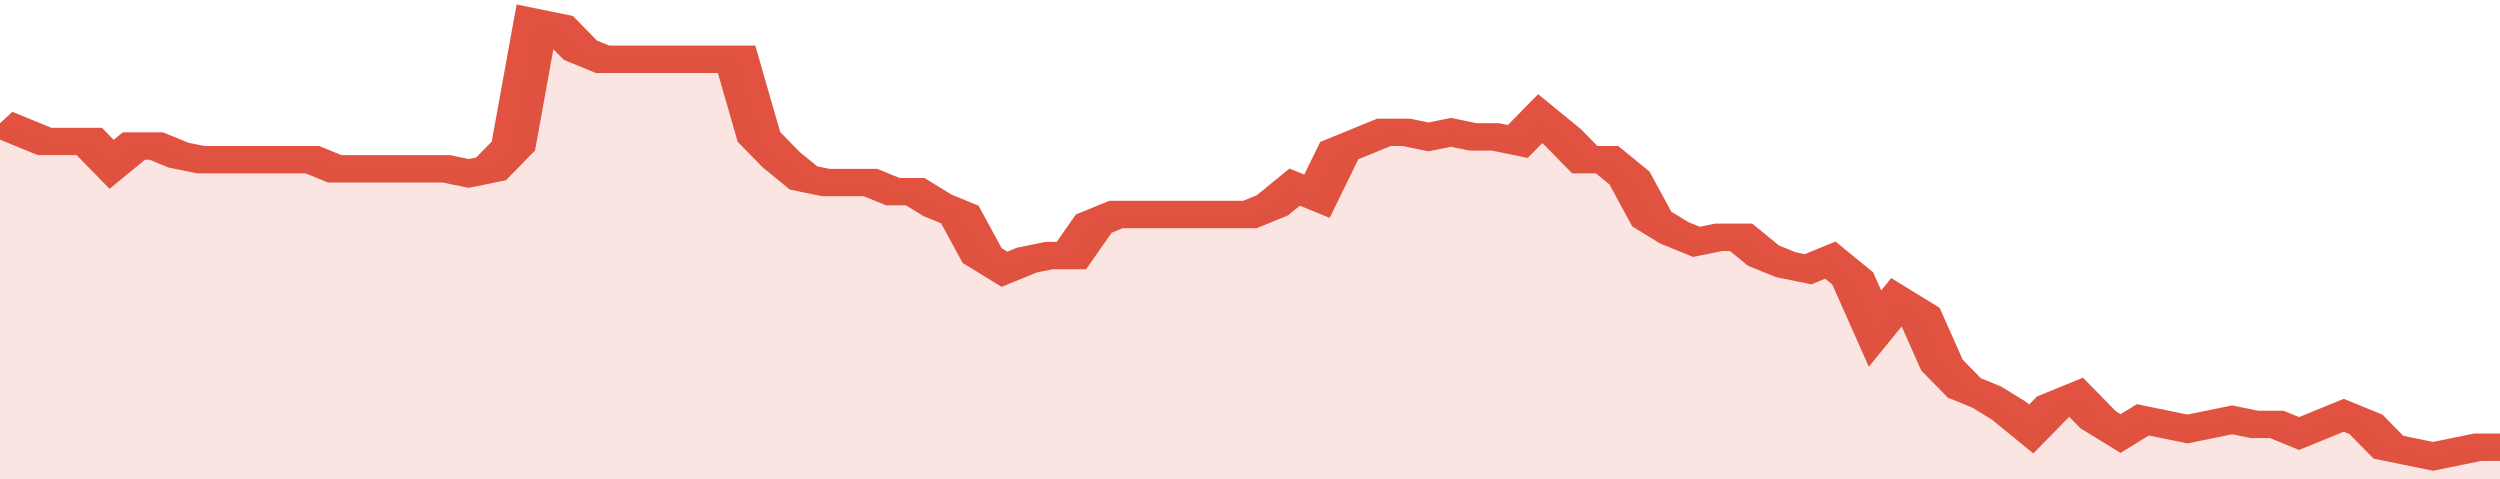 <svg xmlns="http://www.w3.org/2000/svg" viewBox="0 0 336 105" width="120" height="23" preserveAspectRatio="none">
				 <polyline fill="none" stroke="#E15241" stroke-width="6" points="0, 27 3, 29 6, 31 9, 31 12, 31 15, 36 18, 32 21, 32 24, 34 27, 35 30, 35 33, 35 36, 35 39, 35 42, 35 45, 37 48, 37 51, 37 54, 37 57, 37 60, 37 63, 38 66, 37 69, 32 72, 5 75, 6 78, 11 81, 13 84, 13 87, 13 90, 13 93, 13 96, 13 99, 13 102, 30 105, 35 108, 39 111, 40 114, 40 117, 40 120, 42 123, 42 126, 45 129, 47 132, 56 135, 59 138, 57 141, 56 144, 56 147, 49 150, 47 153, 47 156, 47 159, 47 162, 47 165, 47 168, 47 171, 45 174, 41 177, 43 180, 33 183, 31 186, 29 189, 29 192, 30 195, 29 198, 30 201, 30 204, 31 207, 26 210, 30 213, 35 216, 35 219, 39 222, 48 225, 51 228, 53 231, 52 234, 52 237, 56 240, 58 243, 59 246, 57 249, 61 252, 72 255, 66 258, 69 261, 80 264, 85 267, 87 270, 90 273, 94 276, 89 279, 87 282, 92 285, 95 288, 92 291, 93 294, 94 297, 93 300, 92 303, 93 306, 93 309, 95 312, 93 315, 91 318, 93 321, 98 324, 99 327, 100 330, 99 333, 98 336, 98 336, 98 "> </polyline>
				 <polygon fill="#E15241" opacity="0.15" points="0, 105 0, 27 3, 29 6, 31 9, 31 12, 31 15, 36 18, 32 21, 32 24, 34 27, 35 30, 35 33, 35 36, 35 39, 35 42, 35 45, 37 48, 37 51, 37 54, 37 57, 37 60, 37 63, 38 66, 37 69, 32 72, 5 75, 6 78, 11 81, 13 84, 13 87, 13 90, 13 93, 13 96, 13 99, 13 102, 30 105, 35 108, 39 111, 40 114, 40 117, 40 120, 42 123, 42 126, 45 129, 47 132, 56 135, 59 138, 57 141, 56 144, 56 147, 49 150, 47 153, 47 156, 47 159, 47 162, 47 165, 47 168, 47 171, 45 174, 41 177, 43 180, 33 183, 31 186, 29 189, 29 192, 30 195, 29 198, 30 201, 30 204, 31 207, 26 210, 30 213, 35 216, 35 219, 39 222, 48 225, 51 228, 53 231, 52 234, 52 237, 56 240, 58 243, 59 246, 57 249, 61 252, 72 255, 66 258, 69 261, 80 264, 85 267, 87 270, 90 273, 94 276, 89 279, 87 282, 92 285, 95 288, 92 291, 93 294, 94 297, 93 300, 92 303, 93 306, 93 309, 95 312, 93 315, 91 318, 93 321, 98 324, 99 327, 100 330, 99 333, 98 336, 98 336, 105 "></polygon>
			</svg>